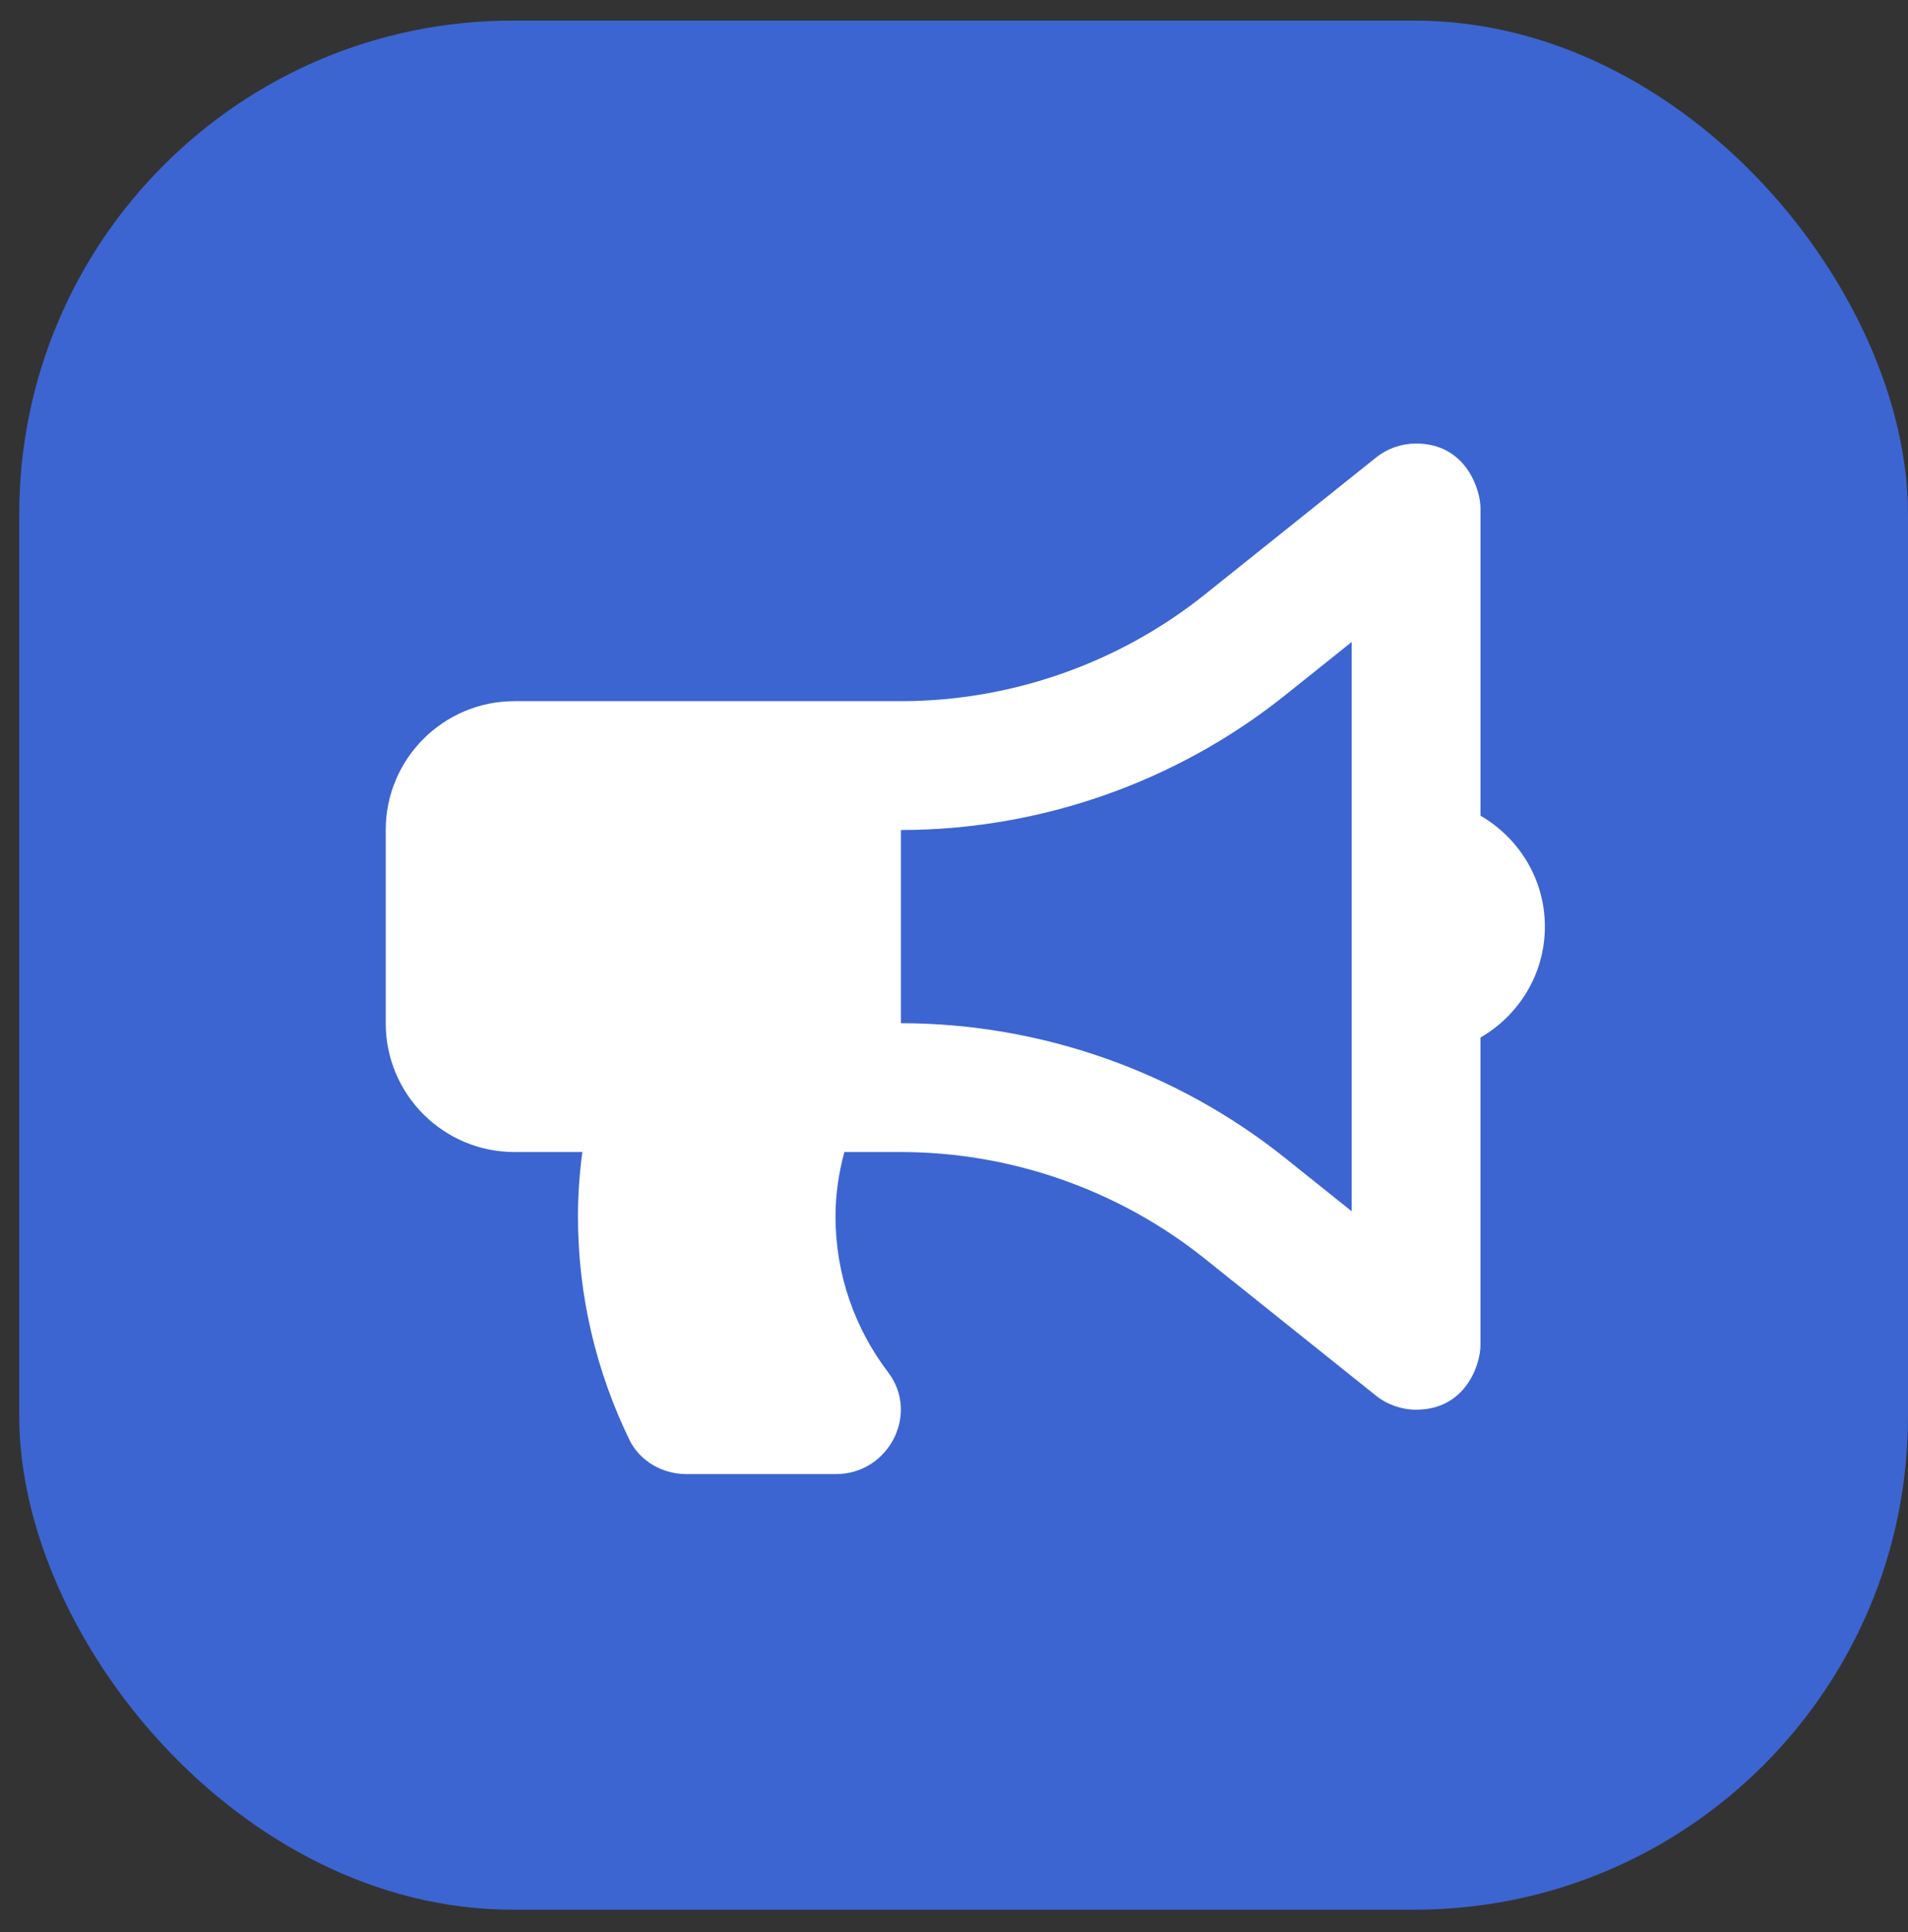 <svg width="80" height="81" viewBox="0 0 80 81" fill="none" xmlns="http://www.w3.org/2000/svg">
<rect x="0" y="0" width="80" height="81" fill="#333333" stroke="none"/>
<rect x="0.807" y="0.864" width="79.193" height="79.193" rx="20.685" fill="#3C65D1"/>
<g clip-path="url(#clip0)">
<path d="M64.775 38.845C64.775 36.851 63.682 35.129 62.075 34.194V21.295C62.075 20.556 61.486 18.594 59.375 18.594C58.774 18.594 58.178 18.795 57.689 19.186L50.514 24.926C46.91 27.807 42.386 29.394 37.774 29.394H21.573C18.59 29.394 16.173 31.812 16.173 34.795V42.895C16.173 45.878 18.59 48.295 21.573 48.295H24.416C24.299 49.18 24.233 50.079 24.233 50.995C24.233 54.351 25.014 57.522 26.389 60.356C26.827 61.258 27.783 61.796 28.786 61.796H35.053C37.251 61.796 38.571 59.278 37.239 57.53C35.855 55.714 35.032 53.449 35.032 50.995C35.032 50.058 35.169 49.157 35.404 48.295H37.774C42.386 48.295 46.91 49.882 50.513 52.763L57.688 58.504C58.167 58.886 58.761 59.095 59.374 59.096C61.477 59.096 62.074 57.174 62.074 56.396V43.497C63.682 42.561 64.775 40.839 64.775 38.845ZM56.675 50.778L53.886 48.547C49.33 44.901 43.606 42.895 37.774 42.895V34.795C43.606 34.795 49.33 32.788 53.886 29.143L56.675 26.912V50.778Z" fill="white"/>
</g>
<defs>
<clipPath id="clip0">
<rect width="48.602" height="43.202" fill="white" transform="translate(16.173 18.594)"/>
</clipPath>
</defs>
</svg>
